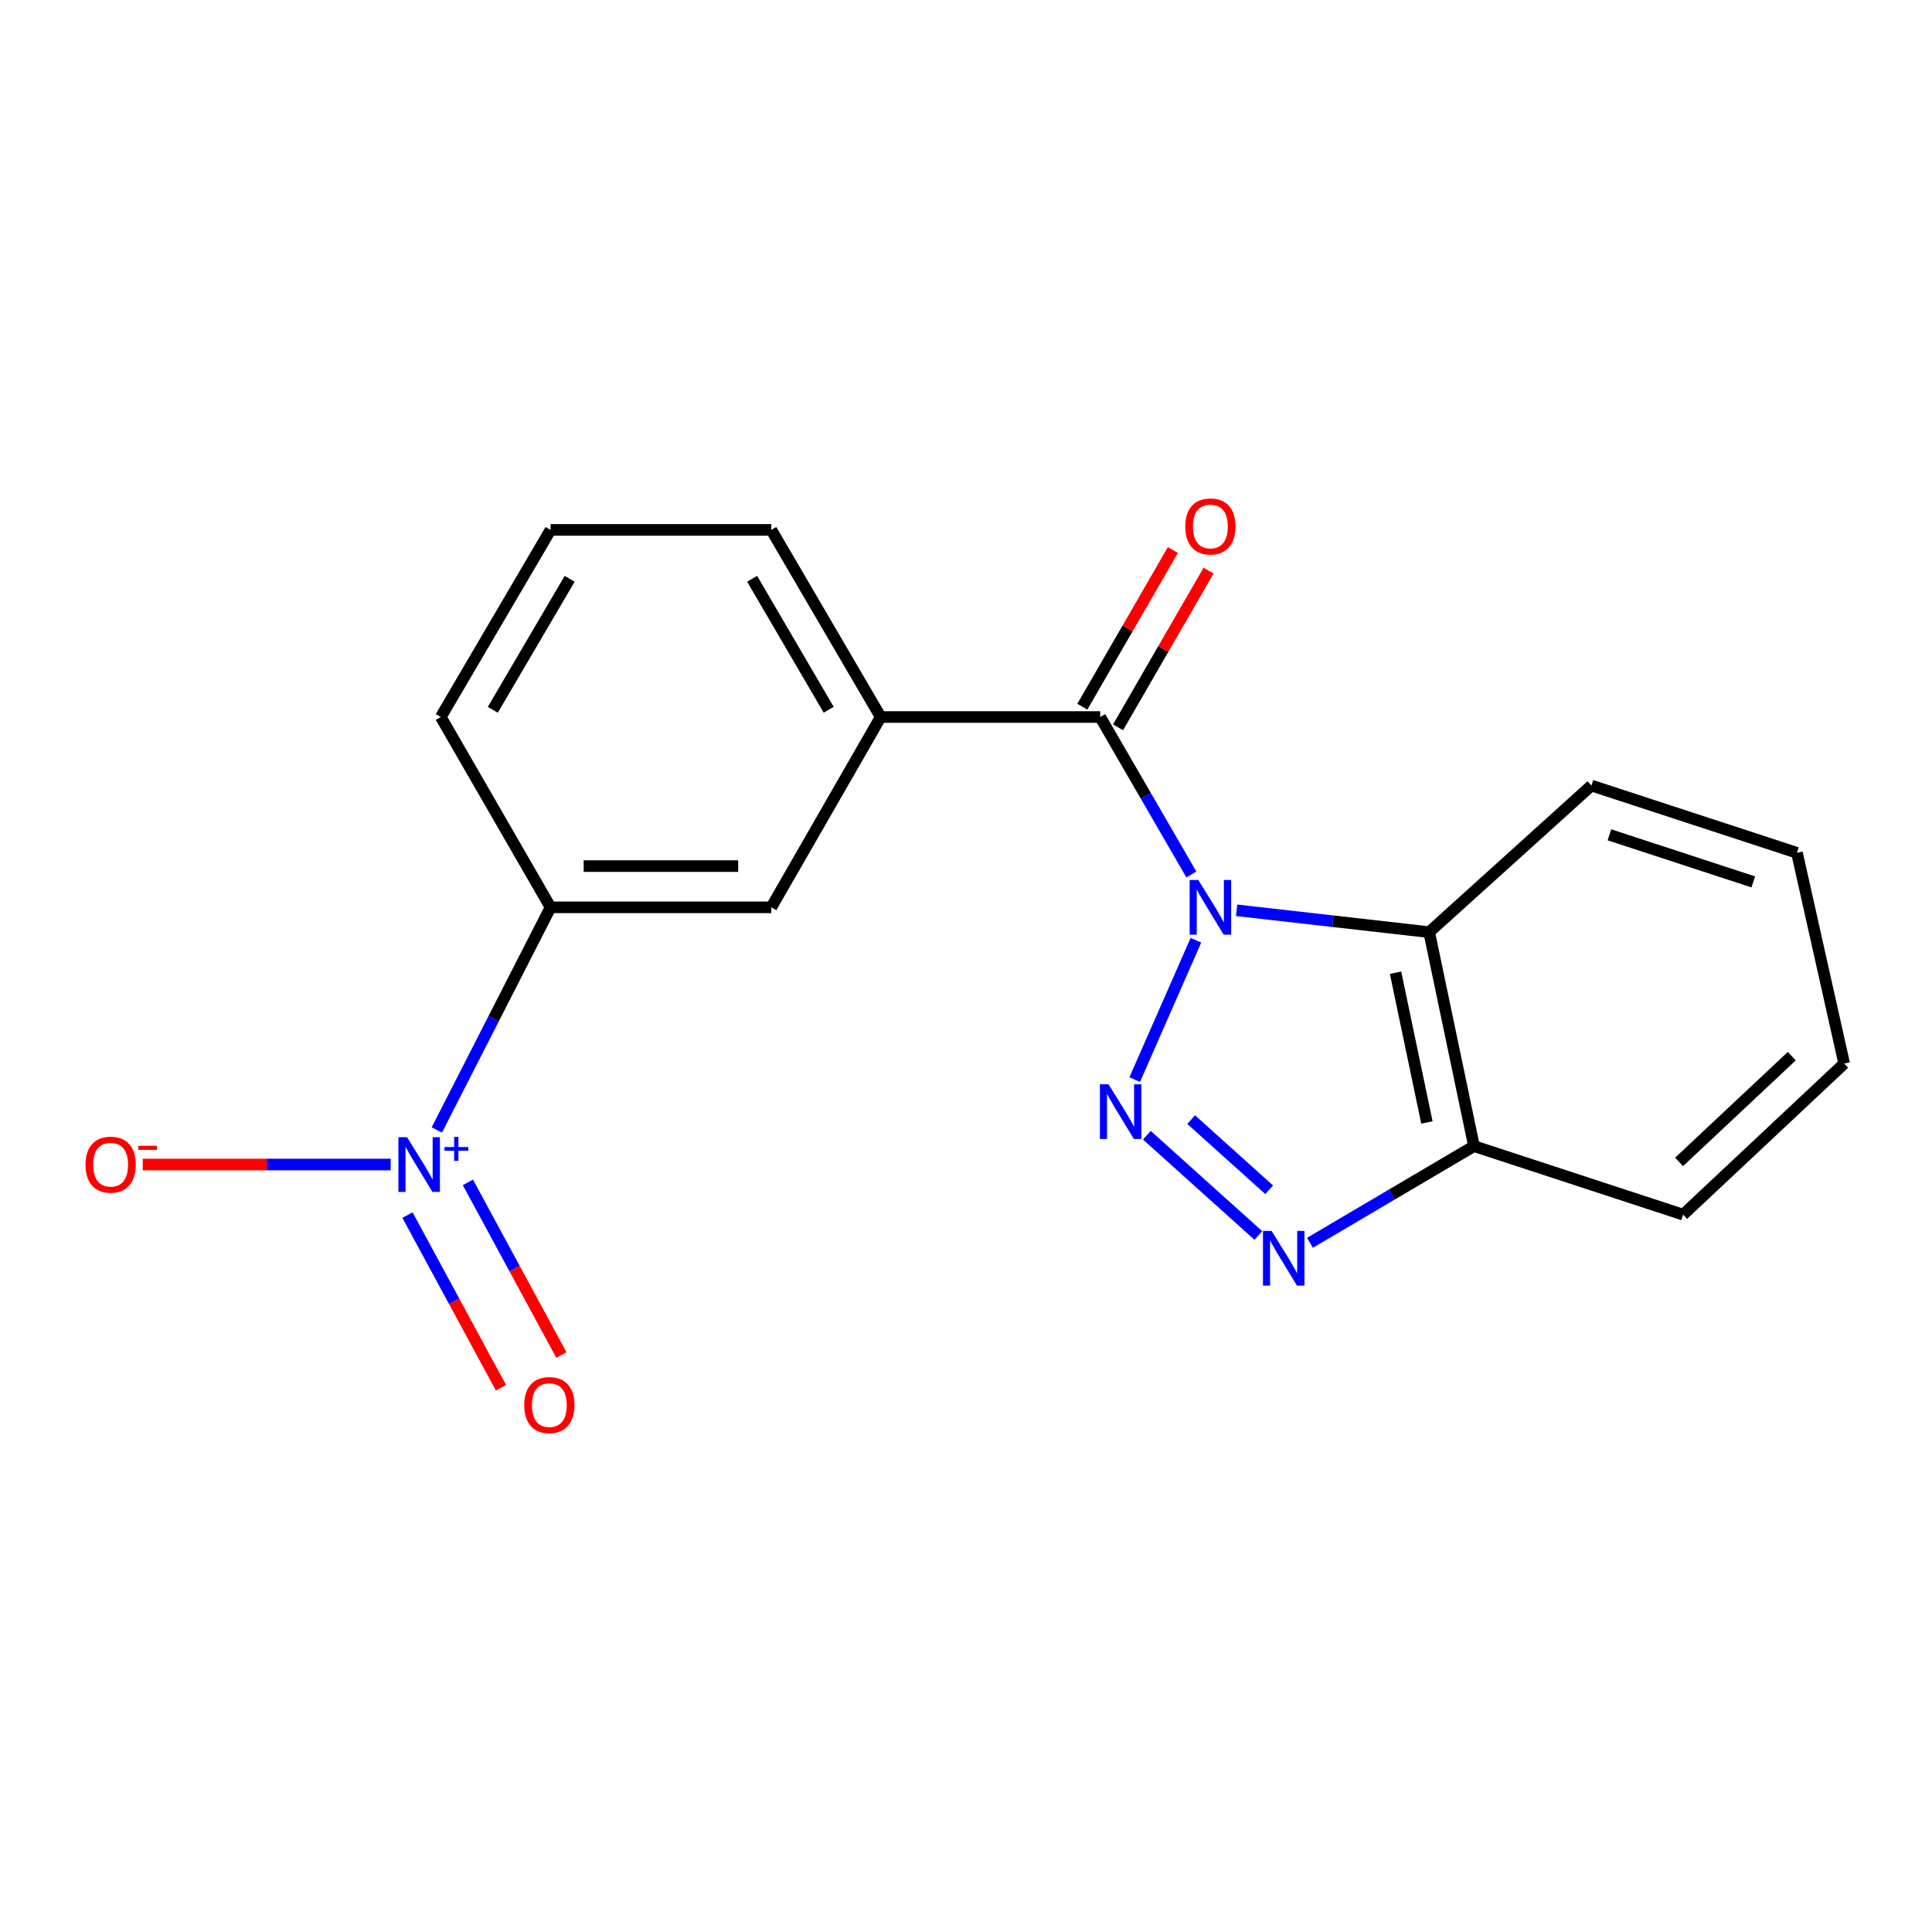 <?xml version='1.0' encoding='iso-8859-1'?>
<svg version='1.1' baseProfile='full'
              xmlns='http://www.w3.org/2000/svg'
                      xmlns:rdkit='http://www.rdkit.org/xml'
                      xmlns:xlink='http://www.w3.org/1999/xlink'
                  xml:space='preserve'
width='1000px' height='1000px' viewBox='0 0 1000 1000'>
<!-- END OF HEADER -->
<rect style='opacity:1.0;fill:#FFFFFF;stroke:none' width='1000' height='1000' x='0' y='0'> </rect>
<path class='bond-0' d='M 619.007,486.677 L 587.321,558.805' style='fill:none;fill-rule:evenodd;stroke:#0000FF;stroke-width:6px;stroke-linecap:butt;stroke-linejoin:miter;stroke-opacity:1' />
<path class='bond-1' d='M 616.65,452.624 L 593.056,411.875' style='fill:none;fill-rule:evenodd;stroke:#0000FF;stroke-width:6px;stroke-linecap:butt;stroke-linejoin:miter;stroke-opacity:1' />
<path class='bond-1' d='M 593.056,411.875 L 569.462,371.127' style='fill:none;fill-rule:evenodd;stroke:#000000;stroke-width:6px;stroke-linecap:butt;stroke-linejoin:miter;stroke-opacity:1' />
<path class='bond-4' d='M 640.085,471.171 L 689.91,476.826' style='fill:none;fill-rule:evenodd;stroke:#0000FF;stroke-width:6px;stroke-linecap:butt;stroke-linejoin:miter;stroke-opacity:1' />
<path class='bond-4' d='M 689.91,476.826 L 739.734,482.48' style='fill:none;fill-rule:evenodd;stroke:#000000;stroke-width:6px;stroke-linecap:butt;stroke-linejoin:miter;stroke-opacity:1' />
<path class='bond-2' d='M 593.615,587.596 L 651.323,639.484' style='fill:none;fill-rule:evenodd;stroke:#0000FF;stroke-width:6px;stroke-linecap:butt;stroke-linejoin:miter;stroke-opacity:1' />
<path class='bond-2' d='M 616.538,579.511 L 656.934,615.833' style='fill:none;fill-rule:evenodd;stroke:#0000FF;stroke-width:6px;stroke-linecap:butt;stroke-linejoin:miter;stroke-opacity:1' />
<path class='bond-6' d='M 569.462,371.127 L 455.845,371.127' style='fill:none;fill-rule:evenodd;stroke:#000000;stroke-width:6px;stroke-linecap:butt;stroke-linejoin:miter;stroke-opacity:1' />
<path class='bond-11' d='M 578.701,376.464 L 602.13,335.912' style='fill:none;fill-rule:evenodd;stroke:#000000;stroke-width:6px;stroke-linecap:butt;stroke-linejoin:miter;stroke-opacity:1' />
<path class='bond-11' d='M 602.13,335.912 L 625.56,295.359' style='fill:none;fill-rule:evenodd;stroke:#FF0000;stroke-width:6px;stroke-linecap:butt;stroke-linejoin:miter;stroke-opacity:1' />
<path class='bond-11' d='M 560.224,365.789 L 583.654,325.236' style='fill:none;fill-rule:evenodd;stroke:#000000;stroke-width:6px;stroke-linecap:butt;stroke-linejoin:miter;stroke-opacity:1' />
<path class='bond-11' d='M 583.654,325.236 L 607.083,284.684' style='fill:none;fill-rule:evenodd;stroke:#FF0000;stroke-width:6px;stroke-linecap:butt;stroke-linejoin:miter;stroke-opacity:1' />
<path class='bond-19' d='M 678.042,643.267 L 720.488,618.248' style='fill:none;fill-rule:evenodd;stroke:#0000FF;stroke-width:6px;stroke-linecap:butt;stroke-linejoin:miter;stroke-opacity:1' />
<path class='bond-19' d='M 720.488,618.248 L 762.934,593.229' style='fill:none;fill-rule:evenodd;stroke:#000000;stroke-width:6px;stroke-linecap:butt;stroke-linejoin:miter;stroke-opacity:1' />
<path class='bond-3' d='M 226.1,584.863 L 255.534,527.246' style='fill:none;fill-rule:evenodd;stroke:#0000FF;stroke-width:6px;stroke-linecap:butt;stroke-linejoin:miter;stroke-opacity:1' />
<path class='bond-3' d='M 255.534,527.246 L 284.968,469.629' style='fill:none;fill-rule:evenodd;stroke:#000000;stroke-width:6px;stroke-linecap:butt;stroke-linejoin:miter;stroke-opacity:1' />
<path class='bond-9' d='M 202.224,602.76 L 138.059,602.76' style='fill:none;fill-rule:evenodd;stroke:#0000FF;stroke-width:6px;stroke-linecap:butt;stroke-linejoin:miter;stroke-opacity:1' />
<path class='bond-9' d='M 138.059,602.76 L 73.895,602.76' style='fill:none;fill-rule:evenodd;stroke:#FF0000;stroke-width:6px;stroke-linecap:butt;stroke-linejoin:miter;stroke-opacity:1' />
<path class='bond-10' d='M 210.904,628.925 L 235.104,673.614' style='fill:none;fill-rule:evenodd;stroke:#0000FF;stroke-width:6px;stroke-linecap:butt;stroke-linejoin:miter;stroke-opacity:1' />
<path class='bond-10' d='M 235.104,673.614 L 259.305,718.303' style='fill:none;fill-rule:evenodd;stroke:#FF0000;stroke-width:6px;stroke-linecap:butt;stroke-linejoin:miter;stroke-opacity:1' />
<path class='bond-10' d='M 242.177,611.99 L 266.378,656.678' style='fill:none;fill-rule:evenodd;stroke:#0000FF;stroke-width:6px;stroke-linecap:butt;stroke-linejoin:miter;stroke-opacity:1' />
<path class='bond-10' d='M 266.378,656.678 L 290.578,701.367' style='fill:none;fill-rule:evenodd;stroke:#FF0000;stroke-width:6px;stroke-linecap:butt;stroke-linejoin:miter;stroke-opacity:1' />
<path class='bond-5' d='M 739.734,482.48 L 762.934,593.229' style='fill:none;fill-rule:evenodd;stroke:#000000;stroke-width:6px;stroke-linecap:butt;stroke-linejoin:miter;stroke-opacity:1' />
<path class='bond-5' d='M 722.329,503.467 L 738.569,580.991' style='fill:none;fill-rule:evenodd;stroke:#000000;stroke-width:6px;stroke-linecap:butt;stroke-linejoin:miter;stroke-opacity:1' />
<path class='bond-12' d='M 739.734,482.48 L 823.715,406.597' style='fill:none;fill-rule:evenodd;stroke:#000000;stroke-width:6px;stroke-linecap:butt;stroke-linejoin:miter;stroke-opacity:1' />
<path class='bond-15' d='M 762.934,593.229 L 871.182,628.699' style='fill:none;fill-rule:evenodd;stroke:#000000;stroke-width:6px;stroke-linecap:butt;stroke-linejoin:miter;stroke-opacity:1' />
<path class='bond-8' d='M 455.845,371.127 L 399.226,469.629' style='fill:none;fill-rule:evenodd;stroke:#000000;stroke-width:6px;stroke-linecap:butt;stroke-linejoin:miter;stroke-opacity:1' />
<path class='bond-13' d='M 455.845,371.127 L 399.226,274.272' style='fill:none;fill-rule:evenodd;stroke:#000000;stroke-width:6px;stroke-linecap:butt;stroke-linejoin:miter;stroke-opacity:1' />
<path class='bond-13' d='M 428.93,367.368 L 389.297,299.569' style='fill:none;fill-rule:evenodd;stroke:#000000;stroke-width:6px;stroke-linecap:butt;stroke-linejoin:miter;stroke-opacity:1' />
<path class='bond-7' d='M 284.968,469.629 L 399.226,469.629' style='fill:none;fill-rule:evenodd;stroke:#000000;stroke-width:6px;stroke-linecap:butt;stroke-linejoin:miter;stroke-opacity:1' />
<path class='bond-7' d='M 302.107,448.29 L 382.087,448.29' style='fill:none;fill-rule:evenodd;stroke:#000000;stroke-width:6px;stroke-linecap:butt;stroke-linejoin:miter;stroke-opacity:1' />
<path class='bond-21' d='M 284.968,469.629 L 228.147,371.127' style='fill:none;fill-rule:evenodd;stroke:#000000;stroke-width:6px;stroke-linecap:butt;stroke-linejoin:miter;stroke-opacity:1' />
<path class='bond-17' d='M 823.715,406.597 L 930.101,441.415' style='fill:none;fill-rule:evenodd;stroke:#000000;stroke-width:6px;stroke-linecap:butt;stroke-linejoin:miter;stroke-opacity:1' />
<path class='bond-17' d='M 833.035,432.1 L 907.505,456.472' style='fill:none;fill-rule:evenodd;stroke:#000000;stroke-width:6px;stroke-linecap:butt;stroke-linejoin:miter;stroke-opacity:1' />
<path class='bond-16' d='M 399.226,274.272 L 284.968,274.272' style='fill:none;fill-rule:evenodd;stroke:#000000;stroke-width:6px;stroke-linecap:butt;stroke-linejoin:miter;stroke-opacity:1' />
<path class='bond-14' d='M 228.147,371.127 L 284.968,274.272' style='fill:none;fill-rule:evenodd;stroke:#000000;stroke-width:6px;stroke-linecap:butt;stroke-linejoin:miter;stroke-opacity:1' />
<path class='bond-14' d='M 255.076,367.396 L 294.85,299.598' style='fill:none;fill-rule:evenodd;stroke:#000000;stroke-width:6px;stroke-linecap:butt;stroke-linejoin:miter;stroke-opacity:1' />
<path class='bond-20' d='M 871.182,628.699 L 954.545,550.492' style='fill:none;fill-rule:evenodd;stroke:#000000;stroke-width:6px;stroke-linecap:butt;stroke-linejoin:miter;stroke-opacity:1' />
<path class='bond-20' d='M 869.086,601.405 L 927.441,546.66' style='fill:none;fill-rule:evenodd;stroke:#000000;stroke-width:6px;stroke-linecap:butt;stroke-linejoin:miter;stroke-opacity:1' />
<path class='bond-18' d='M 930.101,441.415 L 954.545,550.492' style='fill:none;fill-rule:evenodd;stroke:#000000;stroke-width:6px;stroke-linecap:butt;stroke-linejoin:miter;stroke-opacity:1' />
<path  class='atom-0' d='M 620.236 455.469
L 629.516 470.469
Q 630.436 471.949, 631.916 474.629
Q 633.396 477.309, 633.476 477.469
L 633.476 455.469
L 637.236 455.469
L 637.236 483.789
L 633.356 483.789
L 623.396 467.389
Q 622.236 465.469, 620.996 463.269
Q 619.796 461.069, 619.436 460.389
L 619.436 483.789
L 615.756 483.789
L 615.756 455.469
L 620.236 455.469
' fill='#0000FF'/>
<path  class='atom-1' d='M 573.777 561.227
L 583.057 576.227
Q 583.977 577.707, 585.457 580.387
Q 586.937 583.067, 587.017 583.227
L 587.017 561.227
L 590.777 561.227
L 590.777 589.547
L 586.897 589.547
L 576.937 573.147
Q 575.777 571.227, 574.537 569.027
Q 573.337 566.827, 572.977 566.147
L 572.977 589.547
L 569.297 589.547
L 569.297 561.227
L 573.777 561.227
' fill='#0000FF'/>
<path  class='atom-3' d='M 658.184 637.122
L 667.464 652.122
Q 668.384 653.602, 669.864 656.282
Q 671.344 658.962, 671.424 659.122
L 671.424 637.122
L 675.184 637.122
L 675.184 665.442
L 671.304 665.442
L 661.344 649.042
Q 660.184 647.122, 658.944 644.922
Q 657.744 642.722, 657.384 642.042
L 657.384 665.442
L 653.704 665.442
L 653.704 637.122
L 658.184 637.122
' fill='#0000FF'/>
<path  class='atom-4' d='M 210.696 588.6
L 219.976 603.6
Q 220.896 605.08, 222.376 607.76
Q 223.856 610.44, 223.936 610.6
L 223.936 588.6
L 227.696 588.6
L 227.696 616.92
L 223.816 616.92
L 213.856 600.52
Q 212.696 598.6, 211.456 596.4
Q 210.256 594.2, 209.896 593.52
L 209.896 616.92
L 206.216 616.92
L 206.216 588.6
L 210.696 588.6
' fill='#0000FF'/>
<path  class='atom-4' d='M 230.072 593.705
L 235.062 593.705
L 235.062 588.451
L 237.28 588.451
L 237.28 593.705
L 242.401 593.705
L 242.401 595.606
L 237.28 595.606
L 237.28 600.886
L 235.062 600.886
L 235.062 595.606
L 230.072 595.606
L 230.072 593.705
' fill='#0000FF'/>
<path  class='atom-10' d='M 44.271 602.84
Q 44.271 596.04, 47.631 592.24
Q 50.991 588.44, 57.271 588.44
Q 63.551 588.44, 66.911 592.24
Q 70.271 596.04, 70.271 602.84
Q 70.271 609.72, 66.871 613.64
Q 63.471 617.52, 57.271 617.52
Q 51.031 617.52, 47.631 613.64
Q 44.271 609.76, 44.271 602.84
M 57.271 614.32
Q 61.591 614.32, 63.911 611.44
Q 66.271 608.52, 66.271 602.84
Q 66.271 597.28, 63.911 594.48
Q 61.591 591.64, 57.271 591.64
Q 52.951 591.64, 50.591 594.44
Q 48.271 597.24, 48.271 602.84
Q 48.271 608.56, 50.591 611.44
Q 52.951 614.32, 57.271 614.32
' fill='#FF0000'/>
<path  class='atom-10' d='M 71.591 593.062
L 81.28 593.062
L 81.28 595.174
L 71.591 595.174
L 71.591 593.062
' fill='#FF0000'/>
<path  class='atom-11' d='M 271.34 727.269
Q 271.34 720.469, 274.7 716.669
Q 278.06 712.869, 284.34 712.869
Q 290.62 712.869, 293.98 716.669
Q 297.34 720.469, 297.34 727.269
Q 297.34 734.149, 293.94 738.069
Q 290.54 741.949, 284.34 741.949
Q 278.1 741.949, 274.7 738.069
Q 271.34 734.189, 271.34 727.269
M 284.34 738.749
Q 288.66 738.749, 290.98 735.869
Q 293.34 732.949, 293.34 727.269
Q 293.34 721.709, 290.98 718.909
Q 288.66 716.069, 284.34 716.069
Q 280.02 716.069, 277.66 718.869
Q 275.34 721.669, 275.34 727.269
Q 275.34 732.989, 277.66 735.869
Q 280.02 738.749, 284.34 738.749
' fill='#FF0000'/>
<path  class='atom-12' d='M 613.496 272.491
Q 613.496 265.691, 616.856 261.891
Q 620.216 258.091, 626.496 258.091
Q 632.776 258.091, 636.136 261.891
Q 639.496 265.691, 639.496 272.491
Q 639.496 279.371, 636.096 283.291
Q 632.696 287.171, 626.496 287.171
Q 620.256 287.171, 616.856 283.291
Q 613.496 279.411, 613.496 272.491
M 626.496 283.971
Q 630.816 283.971, 633.136 281.091
Q 635.496 278.171, 635.496 272.491
Q 635.496 266.931, 633.136 264.131
Q 630.816 261.291, 626.496 261.291
Q 622.176 261.291, 619.816 264.091
Q 617.496 266.891, 617.496 272.491
Q 617.496 278.211, 619.816 281.091
Q 622.176 283.971, 626.496 283.971
' fill='#FF0000'/>
</svg>
